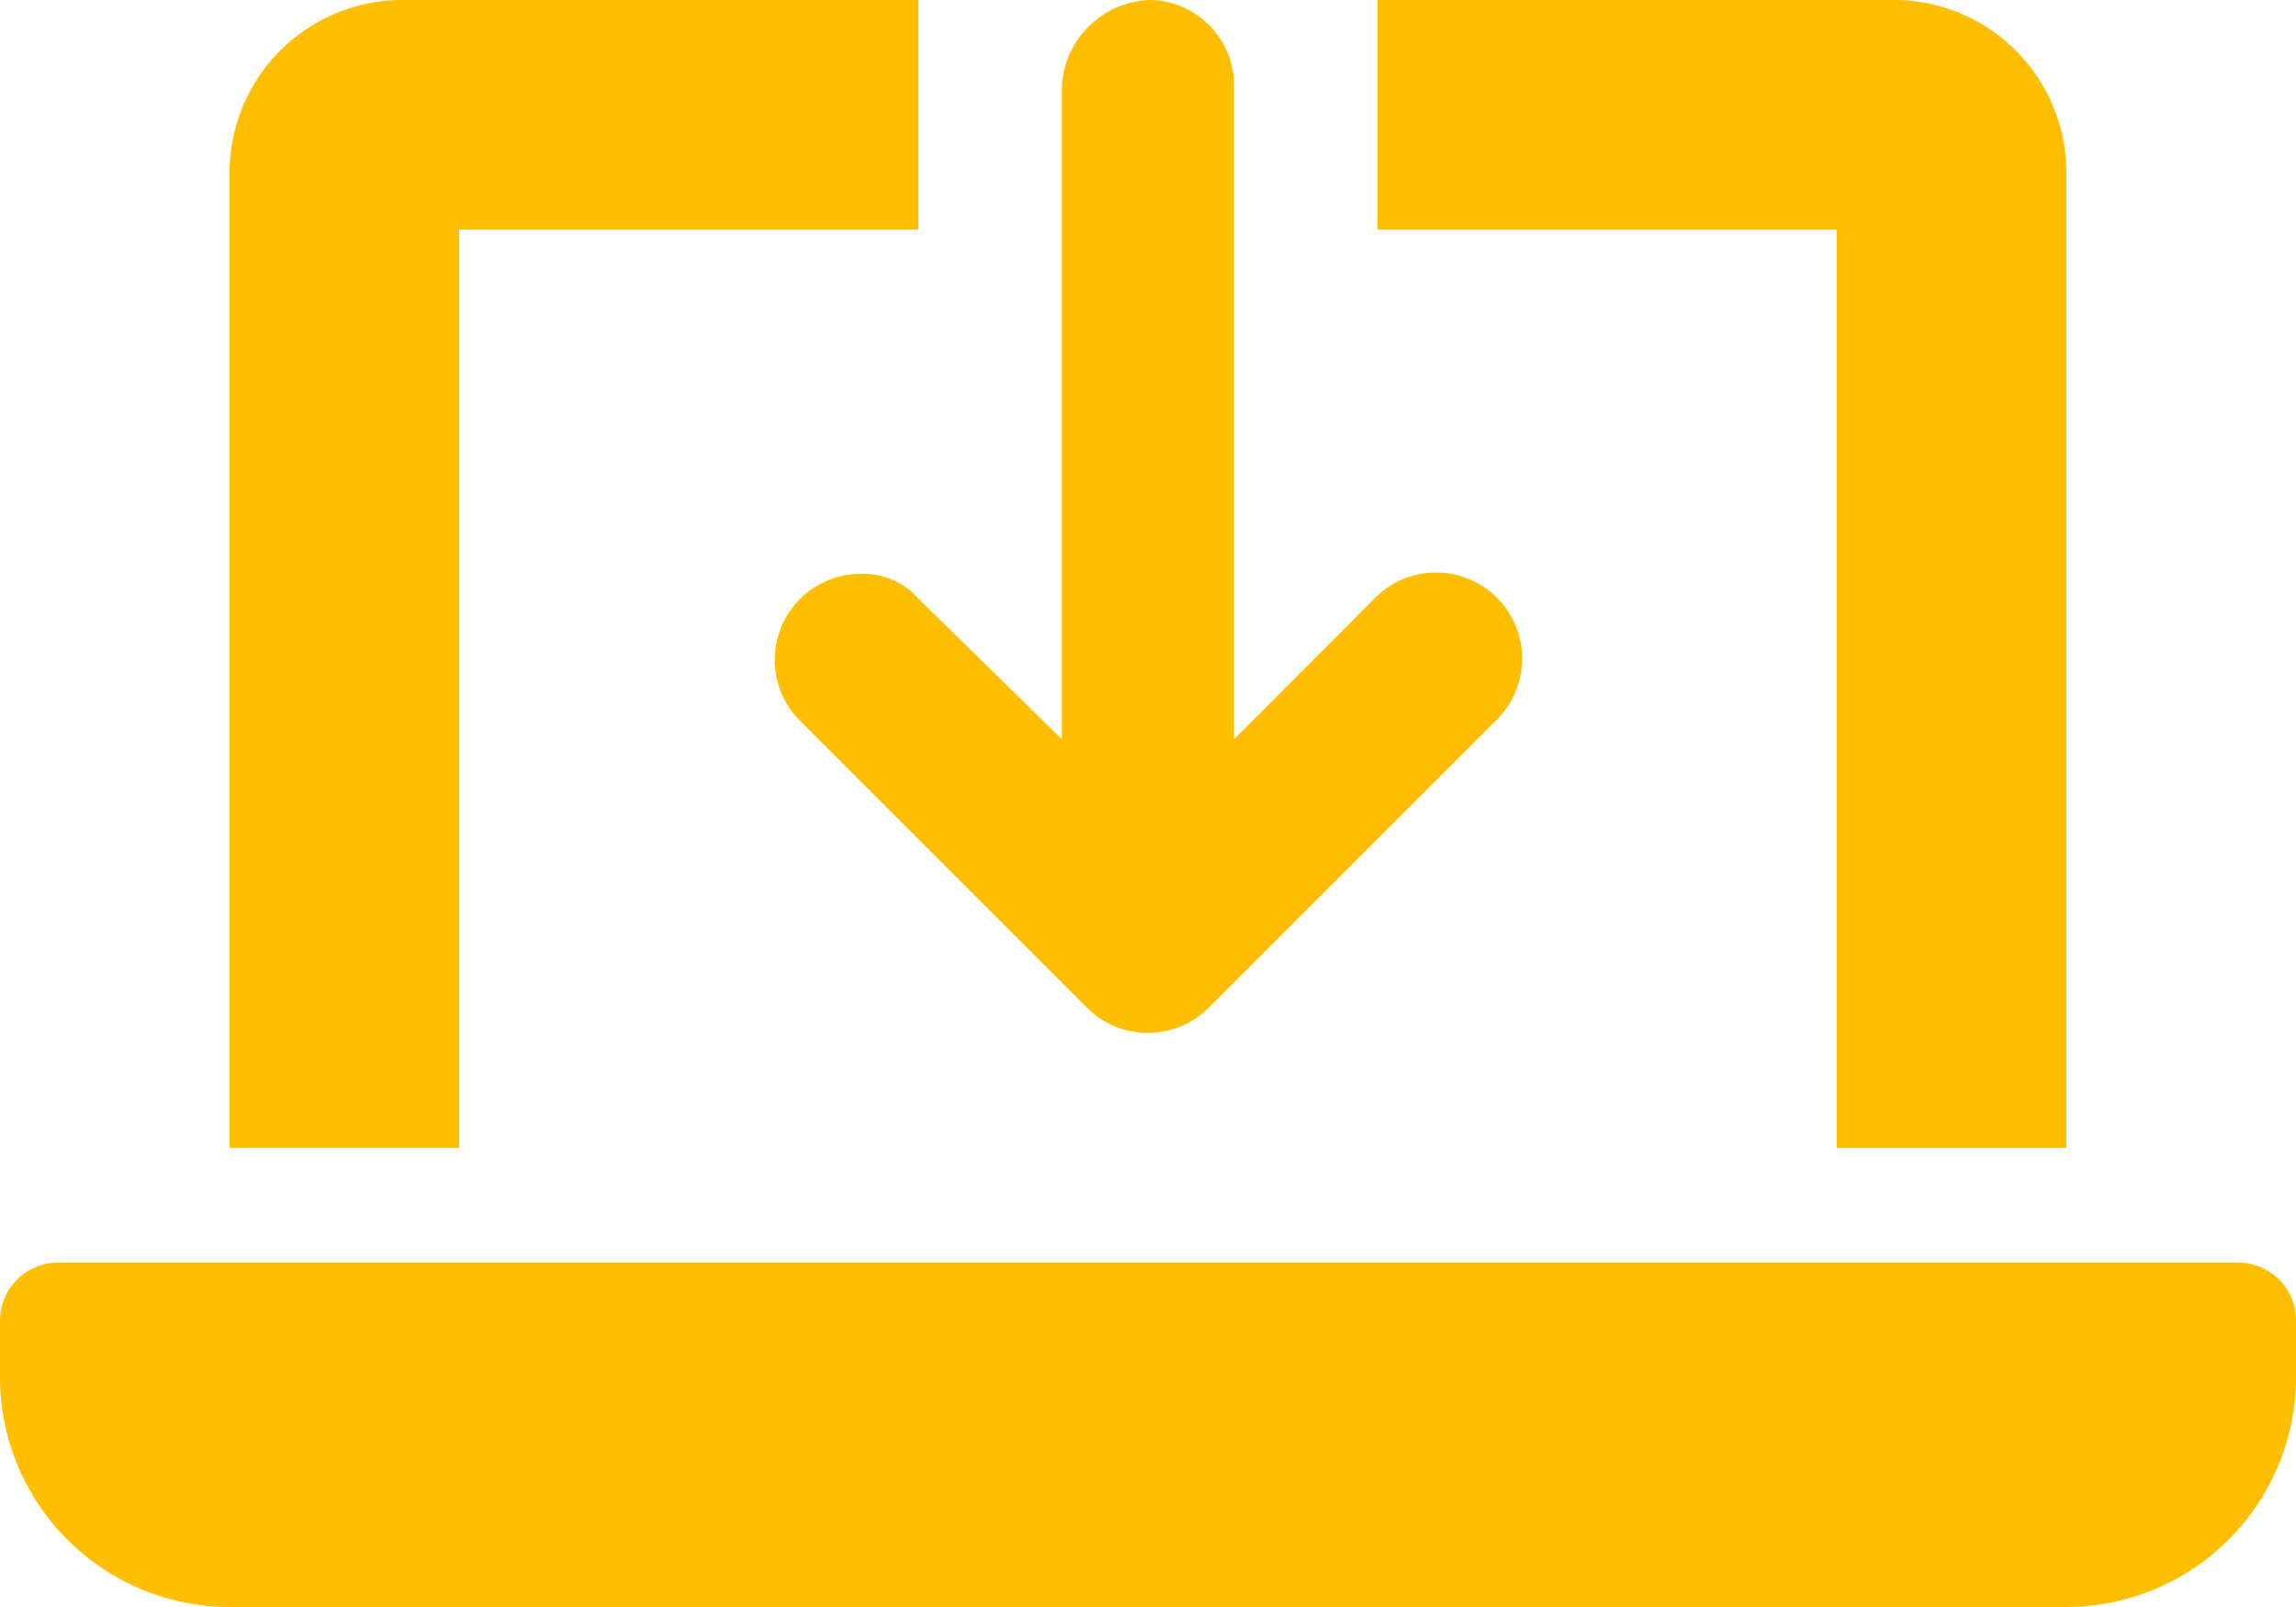 <svg xmlns="http://www.w3.org/2000/svg" width="71.25" height="49.875" viewBox="0 0 71.25 49.875"><path d="M129.7,22.279a2.671,2.671,0,0,0,0,3.778l8.906,8.906a2.671,2.671,0,0,0,3.778,0l8.906-8.906a2.672,2.672,0,1,0-3.778-3.778l-4.342,4.353V6.359A2.653,2.653,0,0,0,140.6,3.688a2.829,2.829,0,0,0-2.772,2.672V26.632l-4.442-4.353a2.281,2.281,0,0,0-1.792-.779A2.653,2.653,0,0,0,129.7,22.279Zm32.174,17.033H169V9.031a5.362,5.362,0,0,0-5.344-5.344H147.625v7.125h14.25Zm12.469,3.563H106.656a1.8,1.8,0,0,0-1.781,1.781v1.781A7.139,7.139,0,0,0,112,53.563h57a7.139,7.139,0,0,0,7.125-7.125V44.656A1.794,1.794,0,0,0,174.344,42.875ZM119.125,10.813h14.25V3.688H117.344A5.364,5.364,0,0,0,112,9.031V39.313h7.125Z" transform="translate(-104.875 -3.688)" fill="#ffbe00"/></svg>